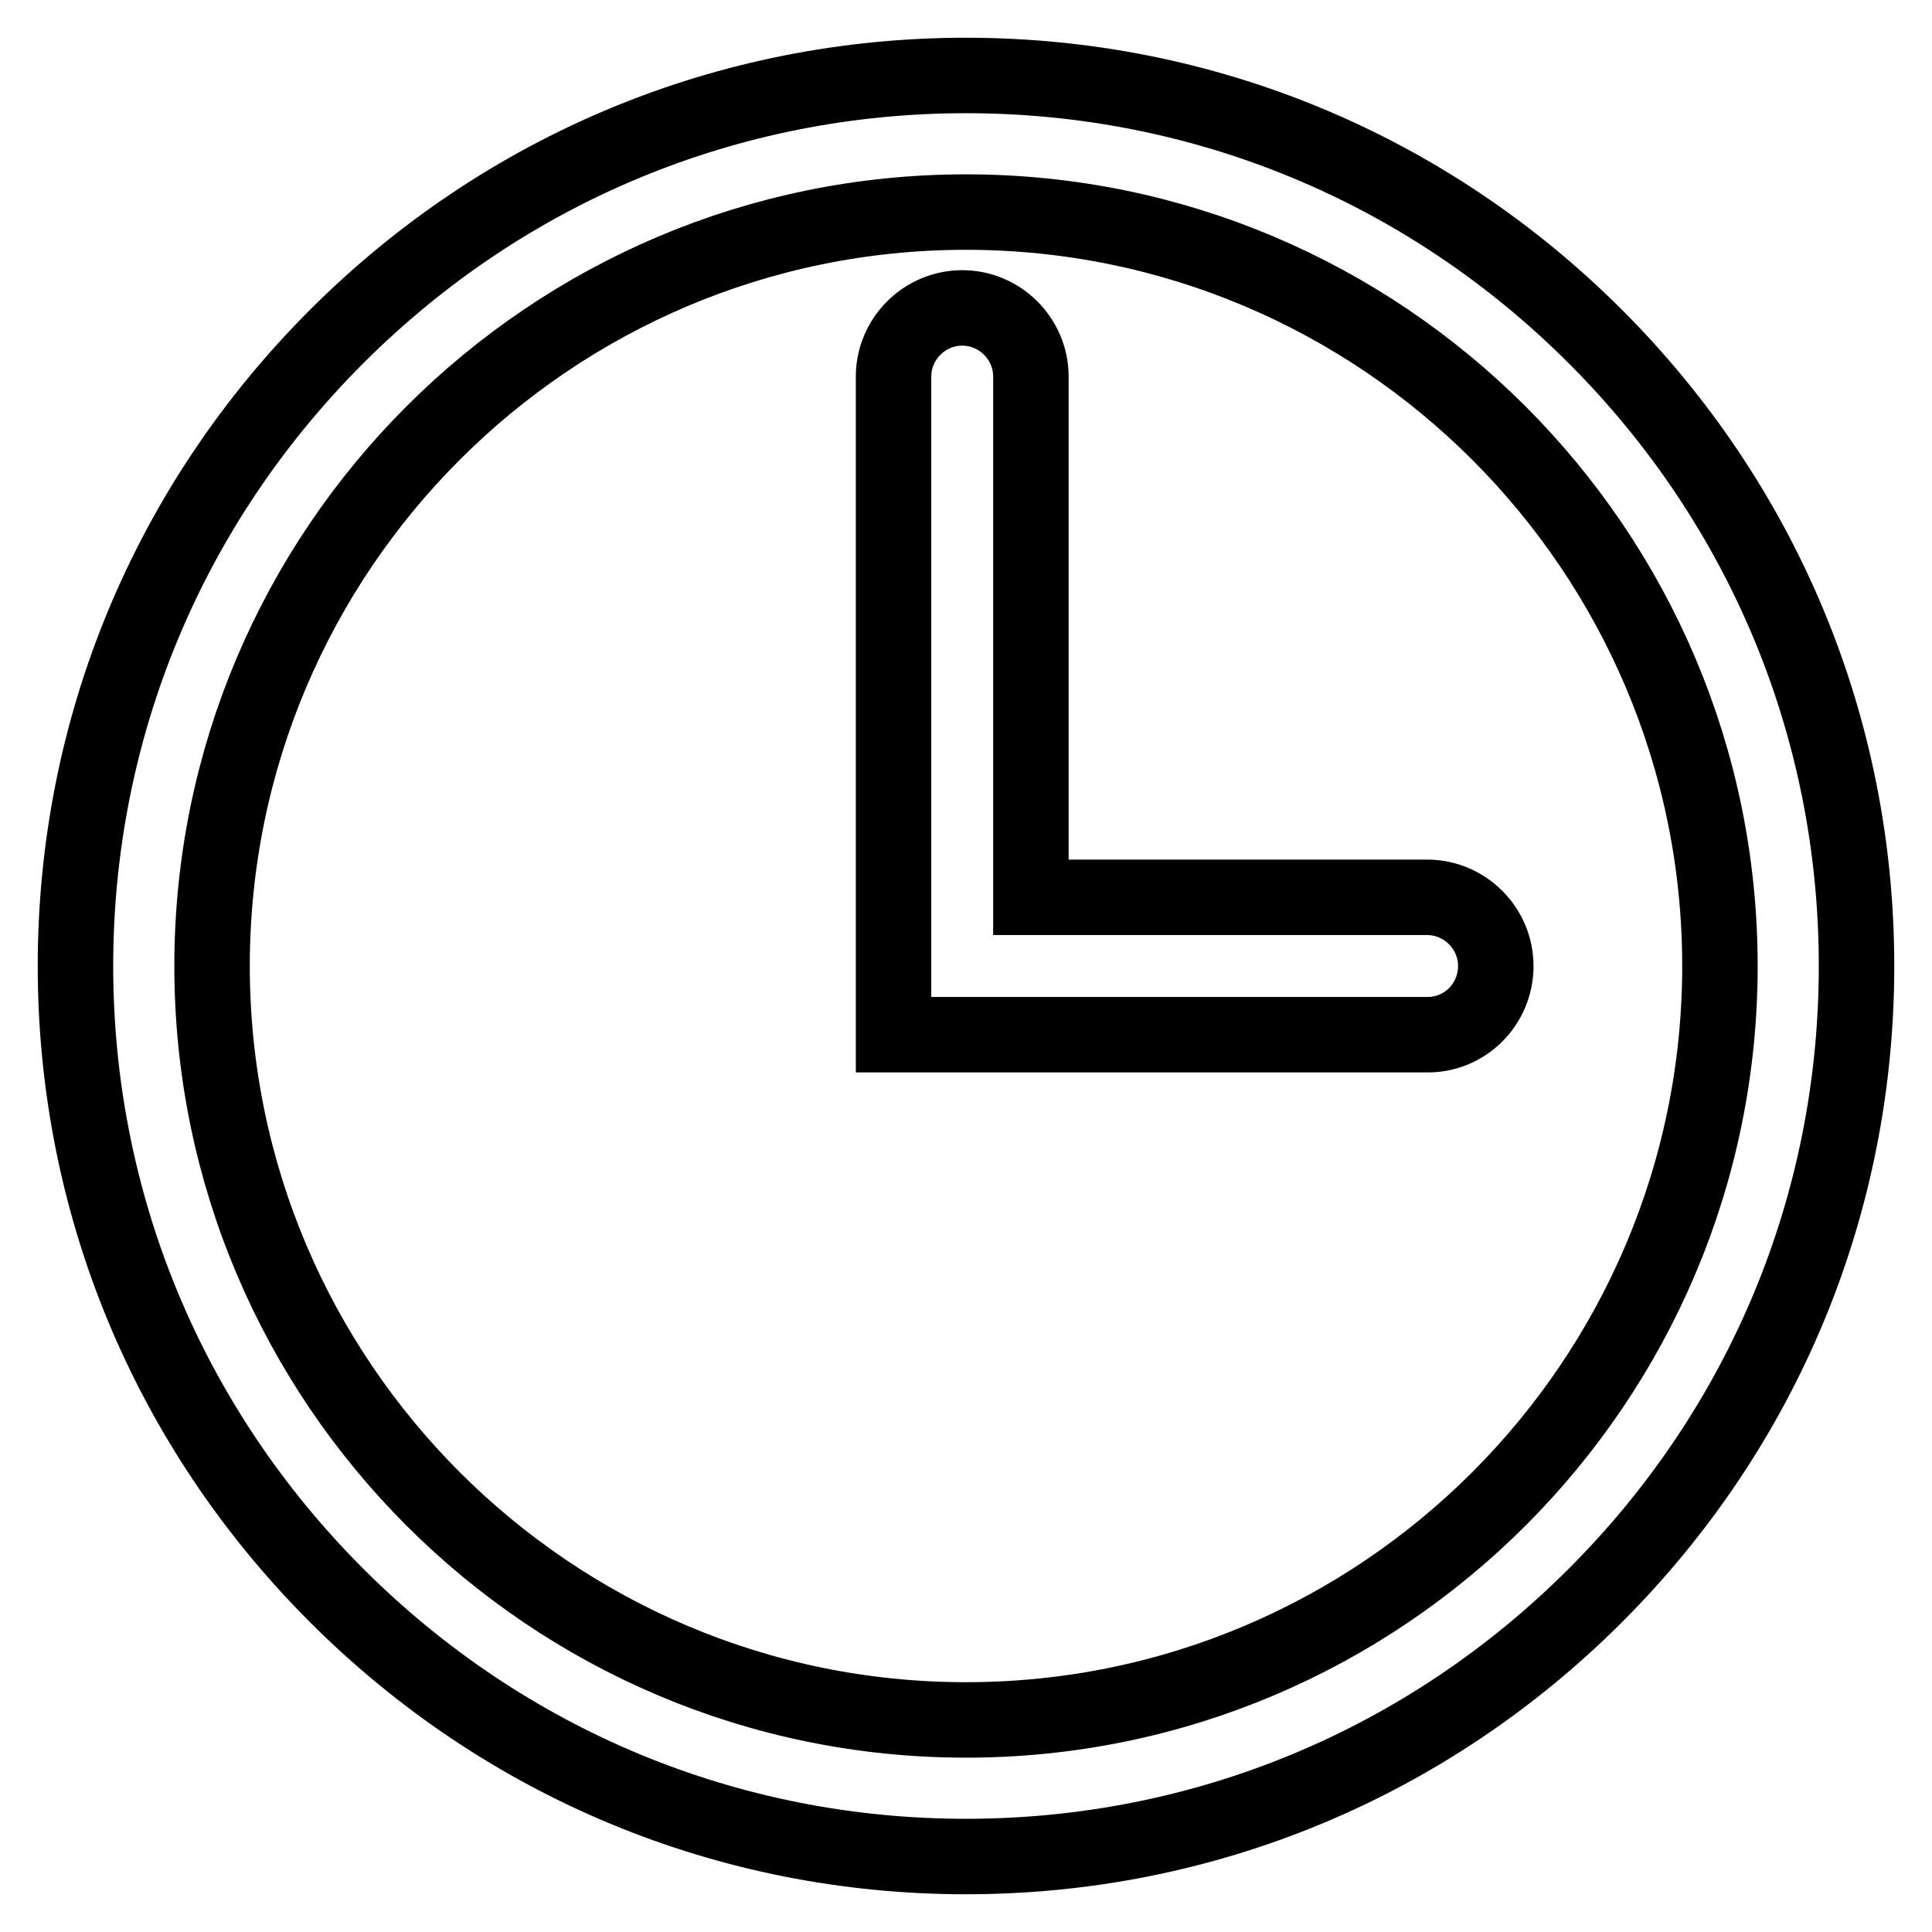 <?xml version="1.0" encoding="utf-8"?>
<!-- Svg Vector Icons : http://www.onlinewebfonts.com/icon -->
<!DOCTYPE svg PUBLIC "-//W3C//DTD SVG 1.1//EN" "http://www.w3.org/Graphics/SVG/1.1/DTD/svg11.dtd">
<svg version="1.1" xmlns="http://www.w3.org/2000/svg" xmlns:xlink="http://www.w3.org/1999/xlink" x="0px" y="0px" viewBox="0 0 256 256" enable-background="new 0 0 256 256" xml:space="preserve">
<g><g><path stroke-width="10" fill-opacity="0" stroke="#000000"  d="M128,246c-31.5,0-61.1-12.3-83.4-34.6C22.3,189.1,10,159.5,10,128c0-31.5,12.3-61.1,34.6-83.4C66.9,22.3,96.5,10,128,10c31.5,0,61.1,12.3,83.4,34.6C233.7,66.9,246,96.5,246,128c0,31.5-12.3,61.1-34.6,83.4C189.1,233.7,159.5,246,128,246z M128,28.1c-55.1,0-99.9,44.8-99.9,99.9c0,55.1,44.8,99.9,99.9,99.9c55.1,0,99.9-44.8,99.9-99.9C227.9,72.9,183.1,28.1,128,28.1z M198.2,128c0-5-4.1-9.1-9.1-9.1h-52.5v-69c0-5-4.1-9.1-9.1-9.1c-5,0-9.1,4.1-9.1,9.1v87.2h70.8C194.2,137.1,198.2,133,198.2,128z"/></g></g>
</svg>